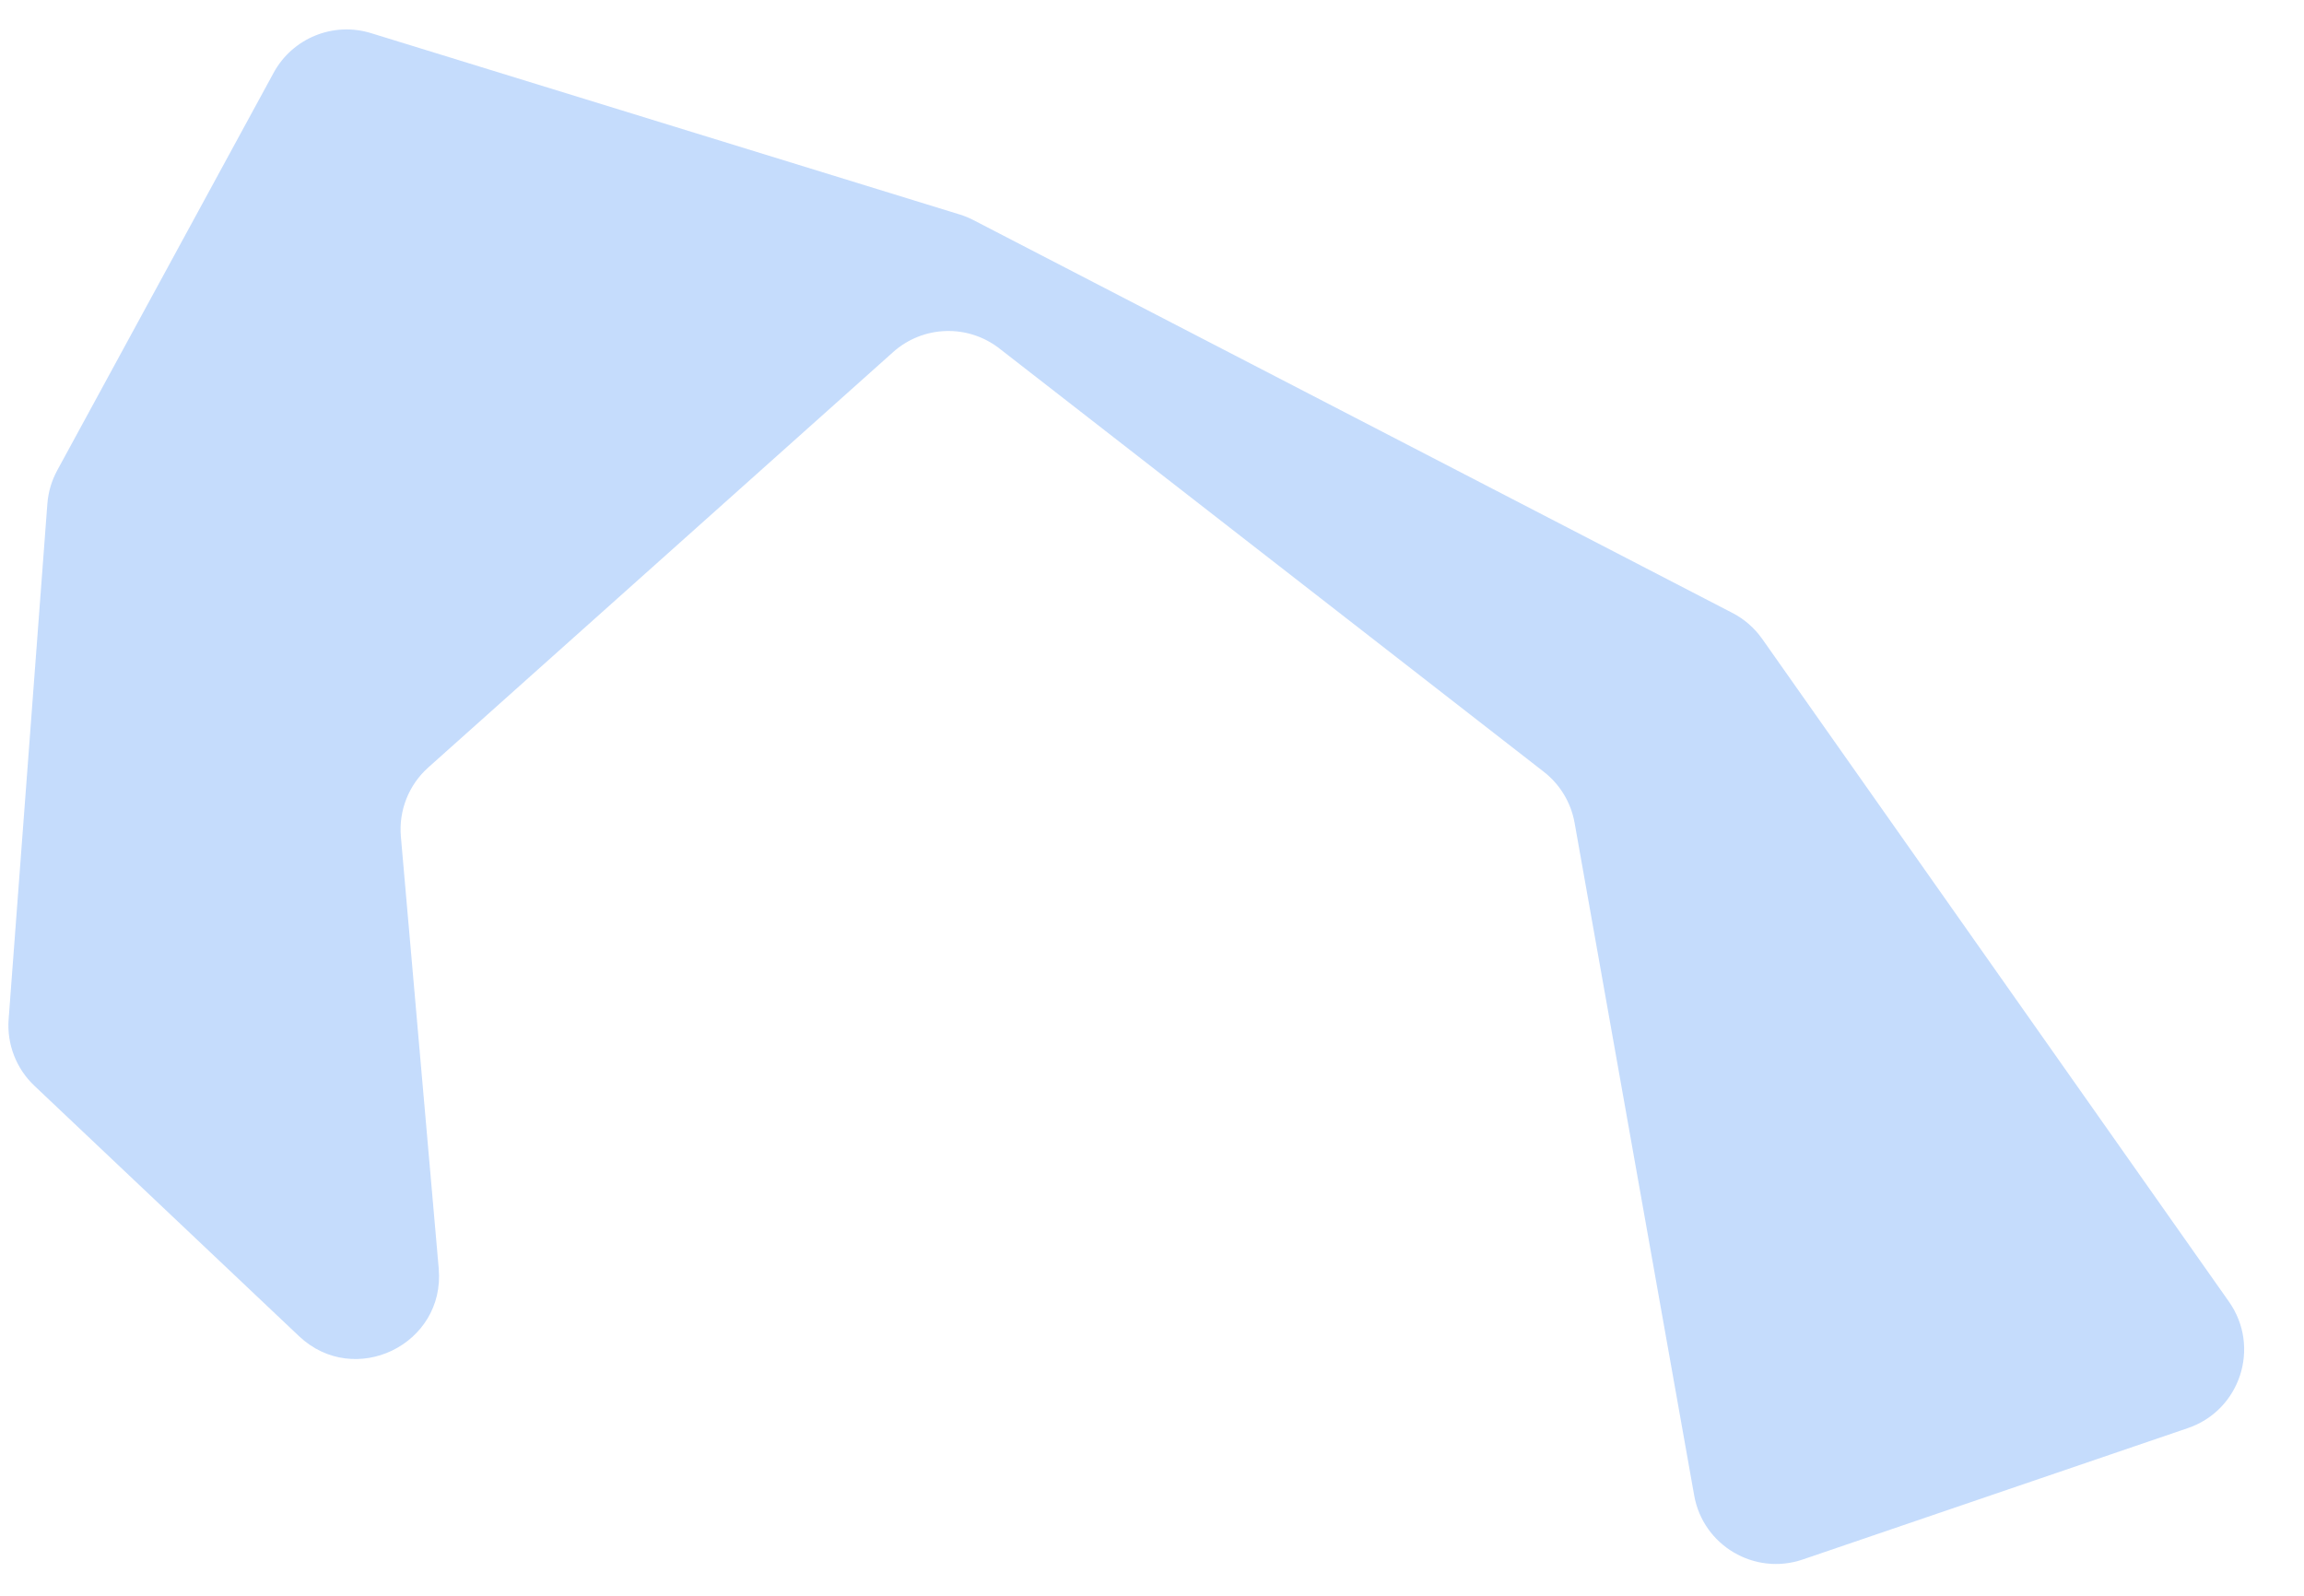 <svg width="1110" height="769" viewBox="0 0 1110 769" fill="none" xmlns="http://www.w3.org/2000/svg">
<path d="M27.57 226.64C24.861 231.617 23.241 237.113 22.817 242.763L4.159 491.098C3.257 503.102 7.809 514.874 16.552 523.148L144.023 643.78C170.753 669.075 214.576 647.897 211.364 611.236L193.13 403.113C192.03 390.549 196.919 378.201 206.323 369.797L430.269 169.658C444.676 156.783 466.227 156.046 481.479 167.908L743.764 371.885C751.576 377.96 756.859 386.715 758.591 396.459L816.212 720.563C820.503 744.704 845.306 759.337 868.511 751.419L1054.07 688.103C1079.32 679.487 1089.22 649.033 1073.86 627.217L848.969 307.836C845.27 302.582 840.359 298.297 834.652 295.343L468.982 106.055C466.864 104.958 464.652 104.053 462.372 103.351L178.736 15.96C160.544 10.355 140.923 18.346 131.824 35.066L27.57 226.64Z" fill="#4890F3" fill-opacity="0.32"/>
</svg>
